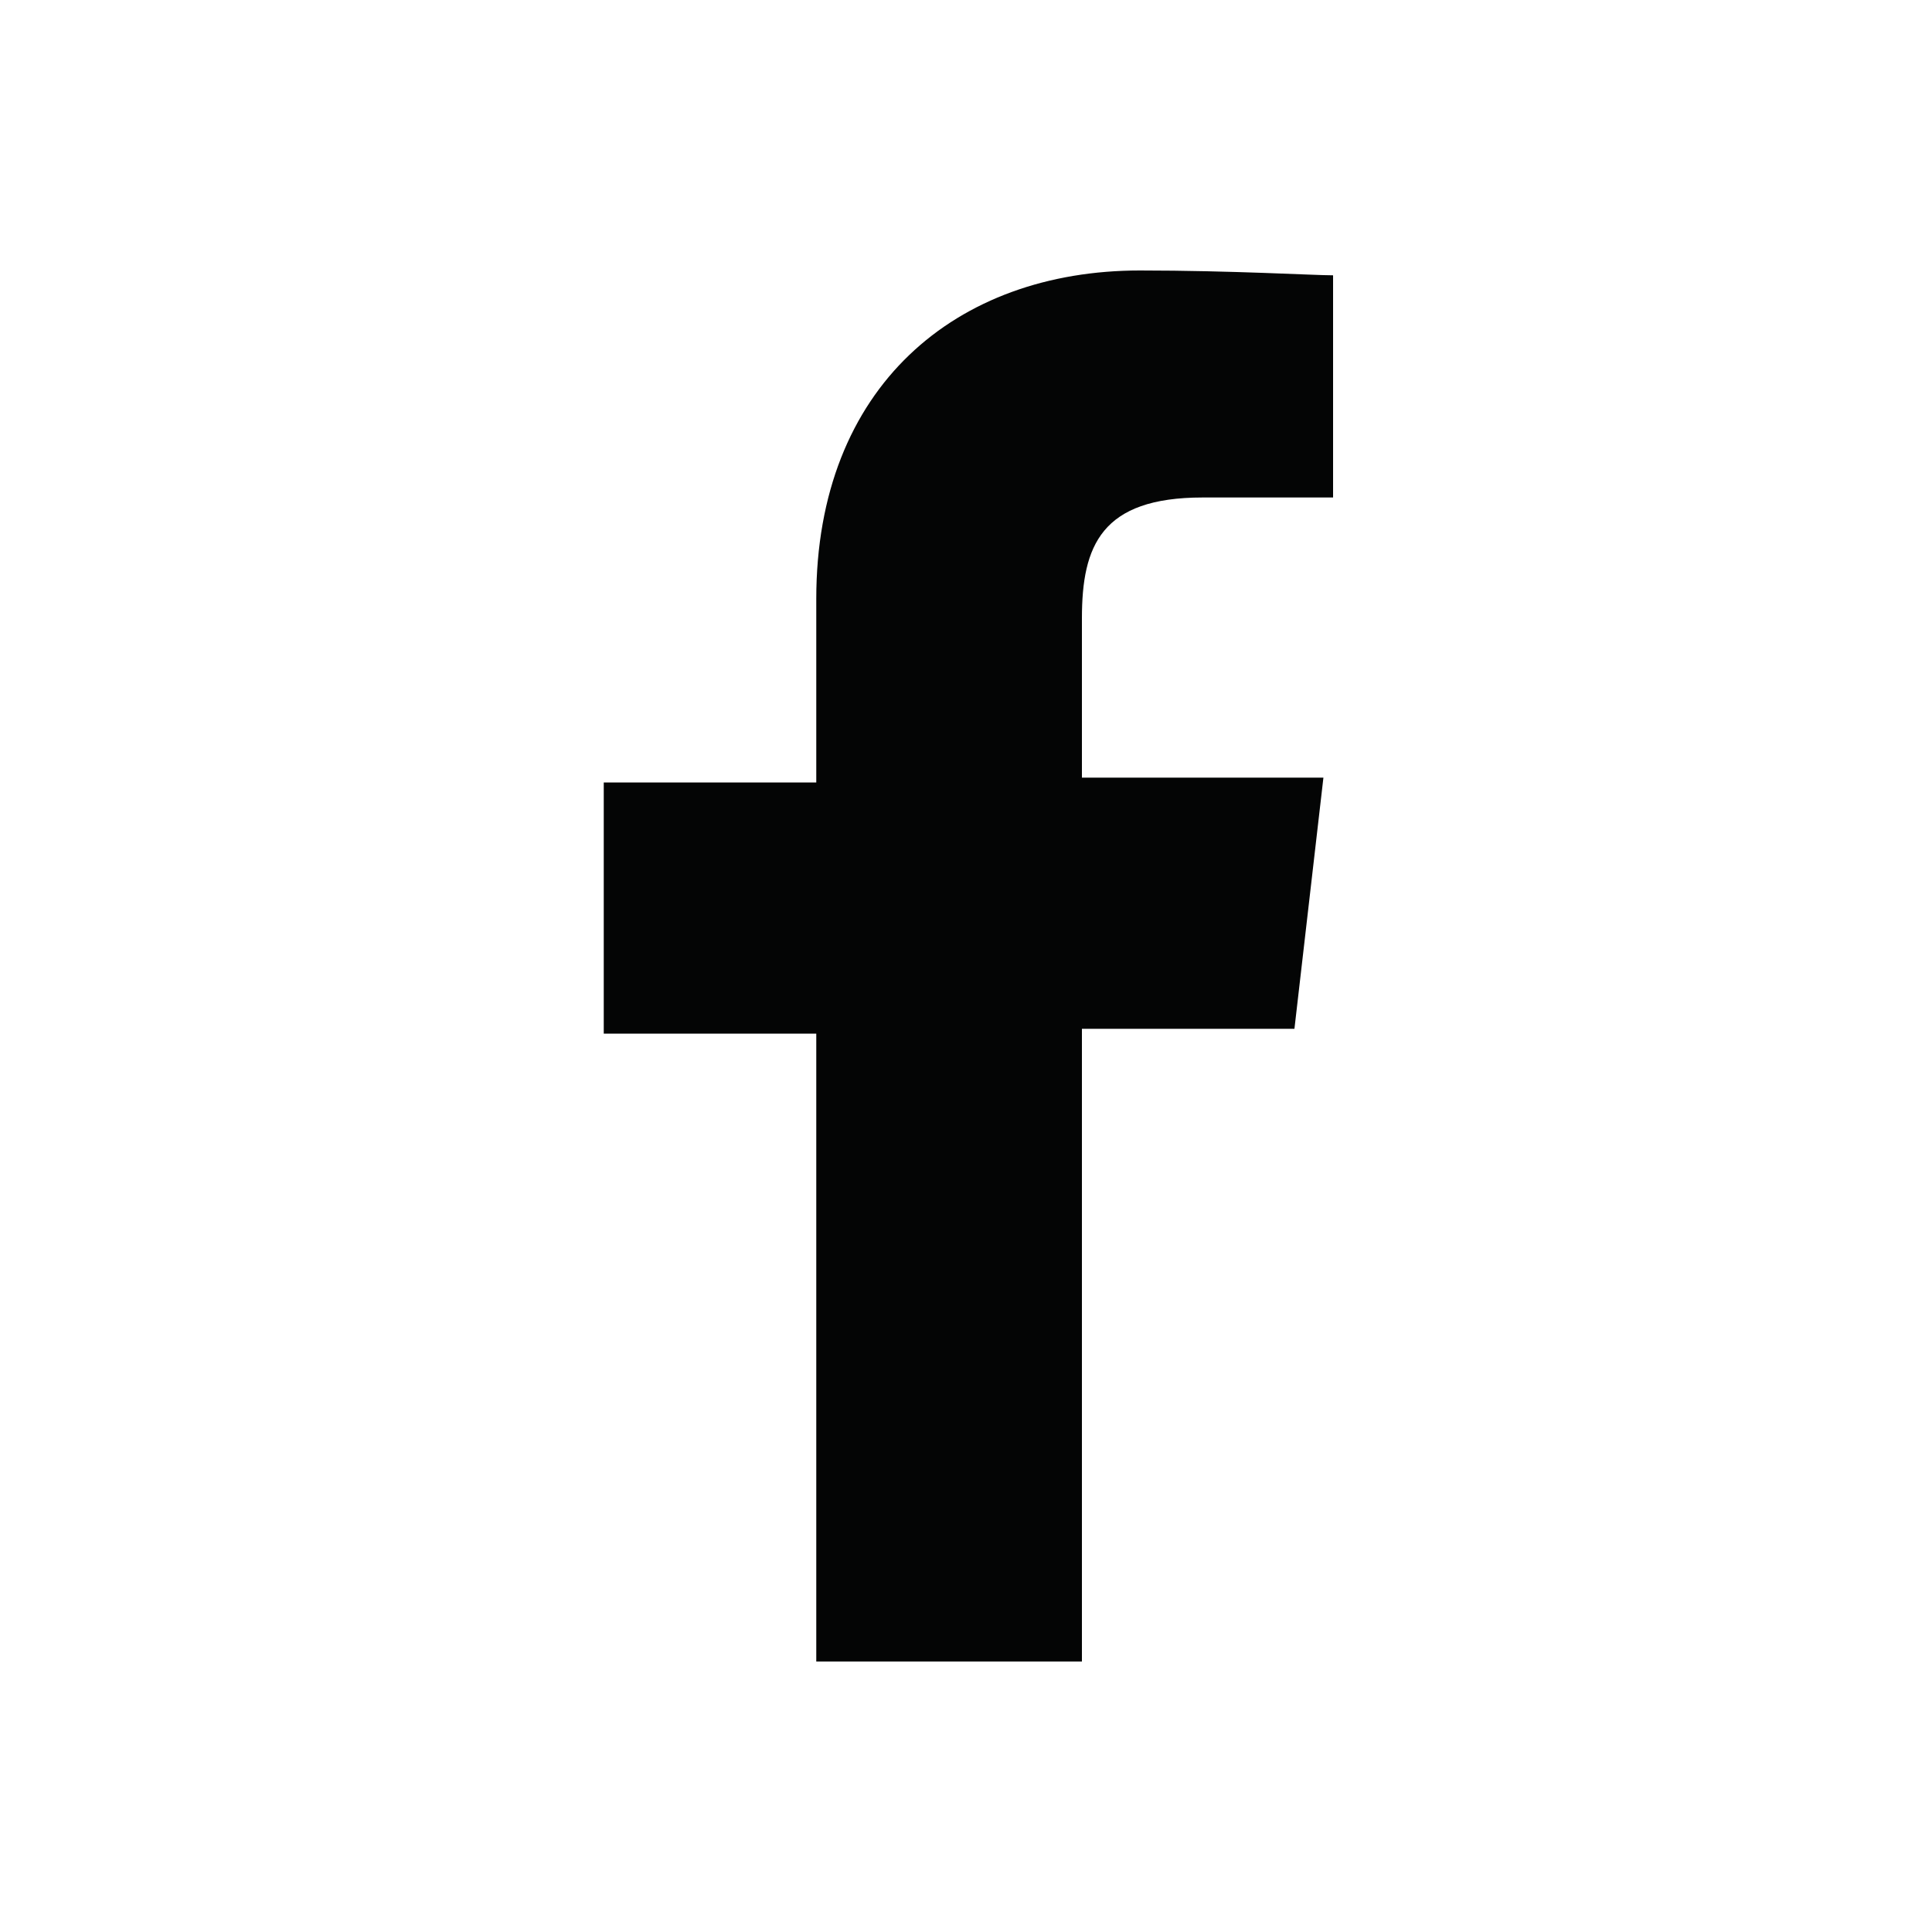 <?xml version="1.0" encoding="utf-8"?>
<!-- Generator: Adobe Illustrator 23.1.1, SVG Export Plug-In . SVG Version: 6.00 Build 0)  -->
<svg version="1.1" id="Layer_2" xmlns="http://www.w3.org/2000/svg" xmlns:xlink="http://www.w3.org/1999/xlink" x="0px" y="0px"
	 width="40px" height="40px" viewBox="0 0 40 40" style="enable-background:new 0 0 40 40;" xml:space="preserve">
<style type="text/css">
	.st0{fill:#040505;}
</style>
<path id="f_1_" class="st0" d="M22.4,34.4V21.3h4.4l0.6-5.2h-5v-3.3c0-1.5,0.4-2.5,2.5-2.5h2.7V5.7c-0.4,0-2.1-0.1-4-0.1
	c-3.8,0-6.7,2.4-6.7,6.8v3.8h-4.4v5.2h4.4v13H22.4z"/>
</svg>
